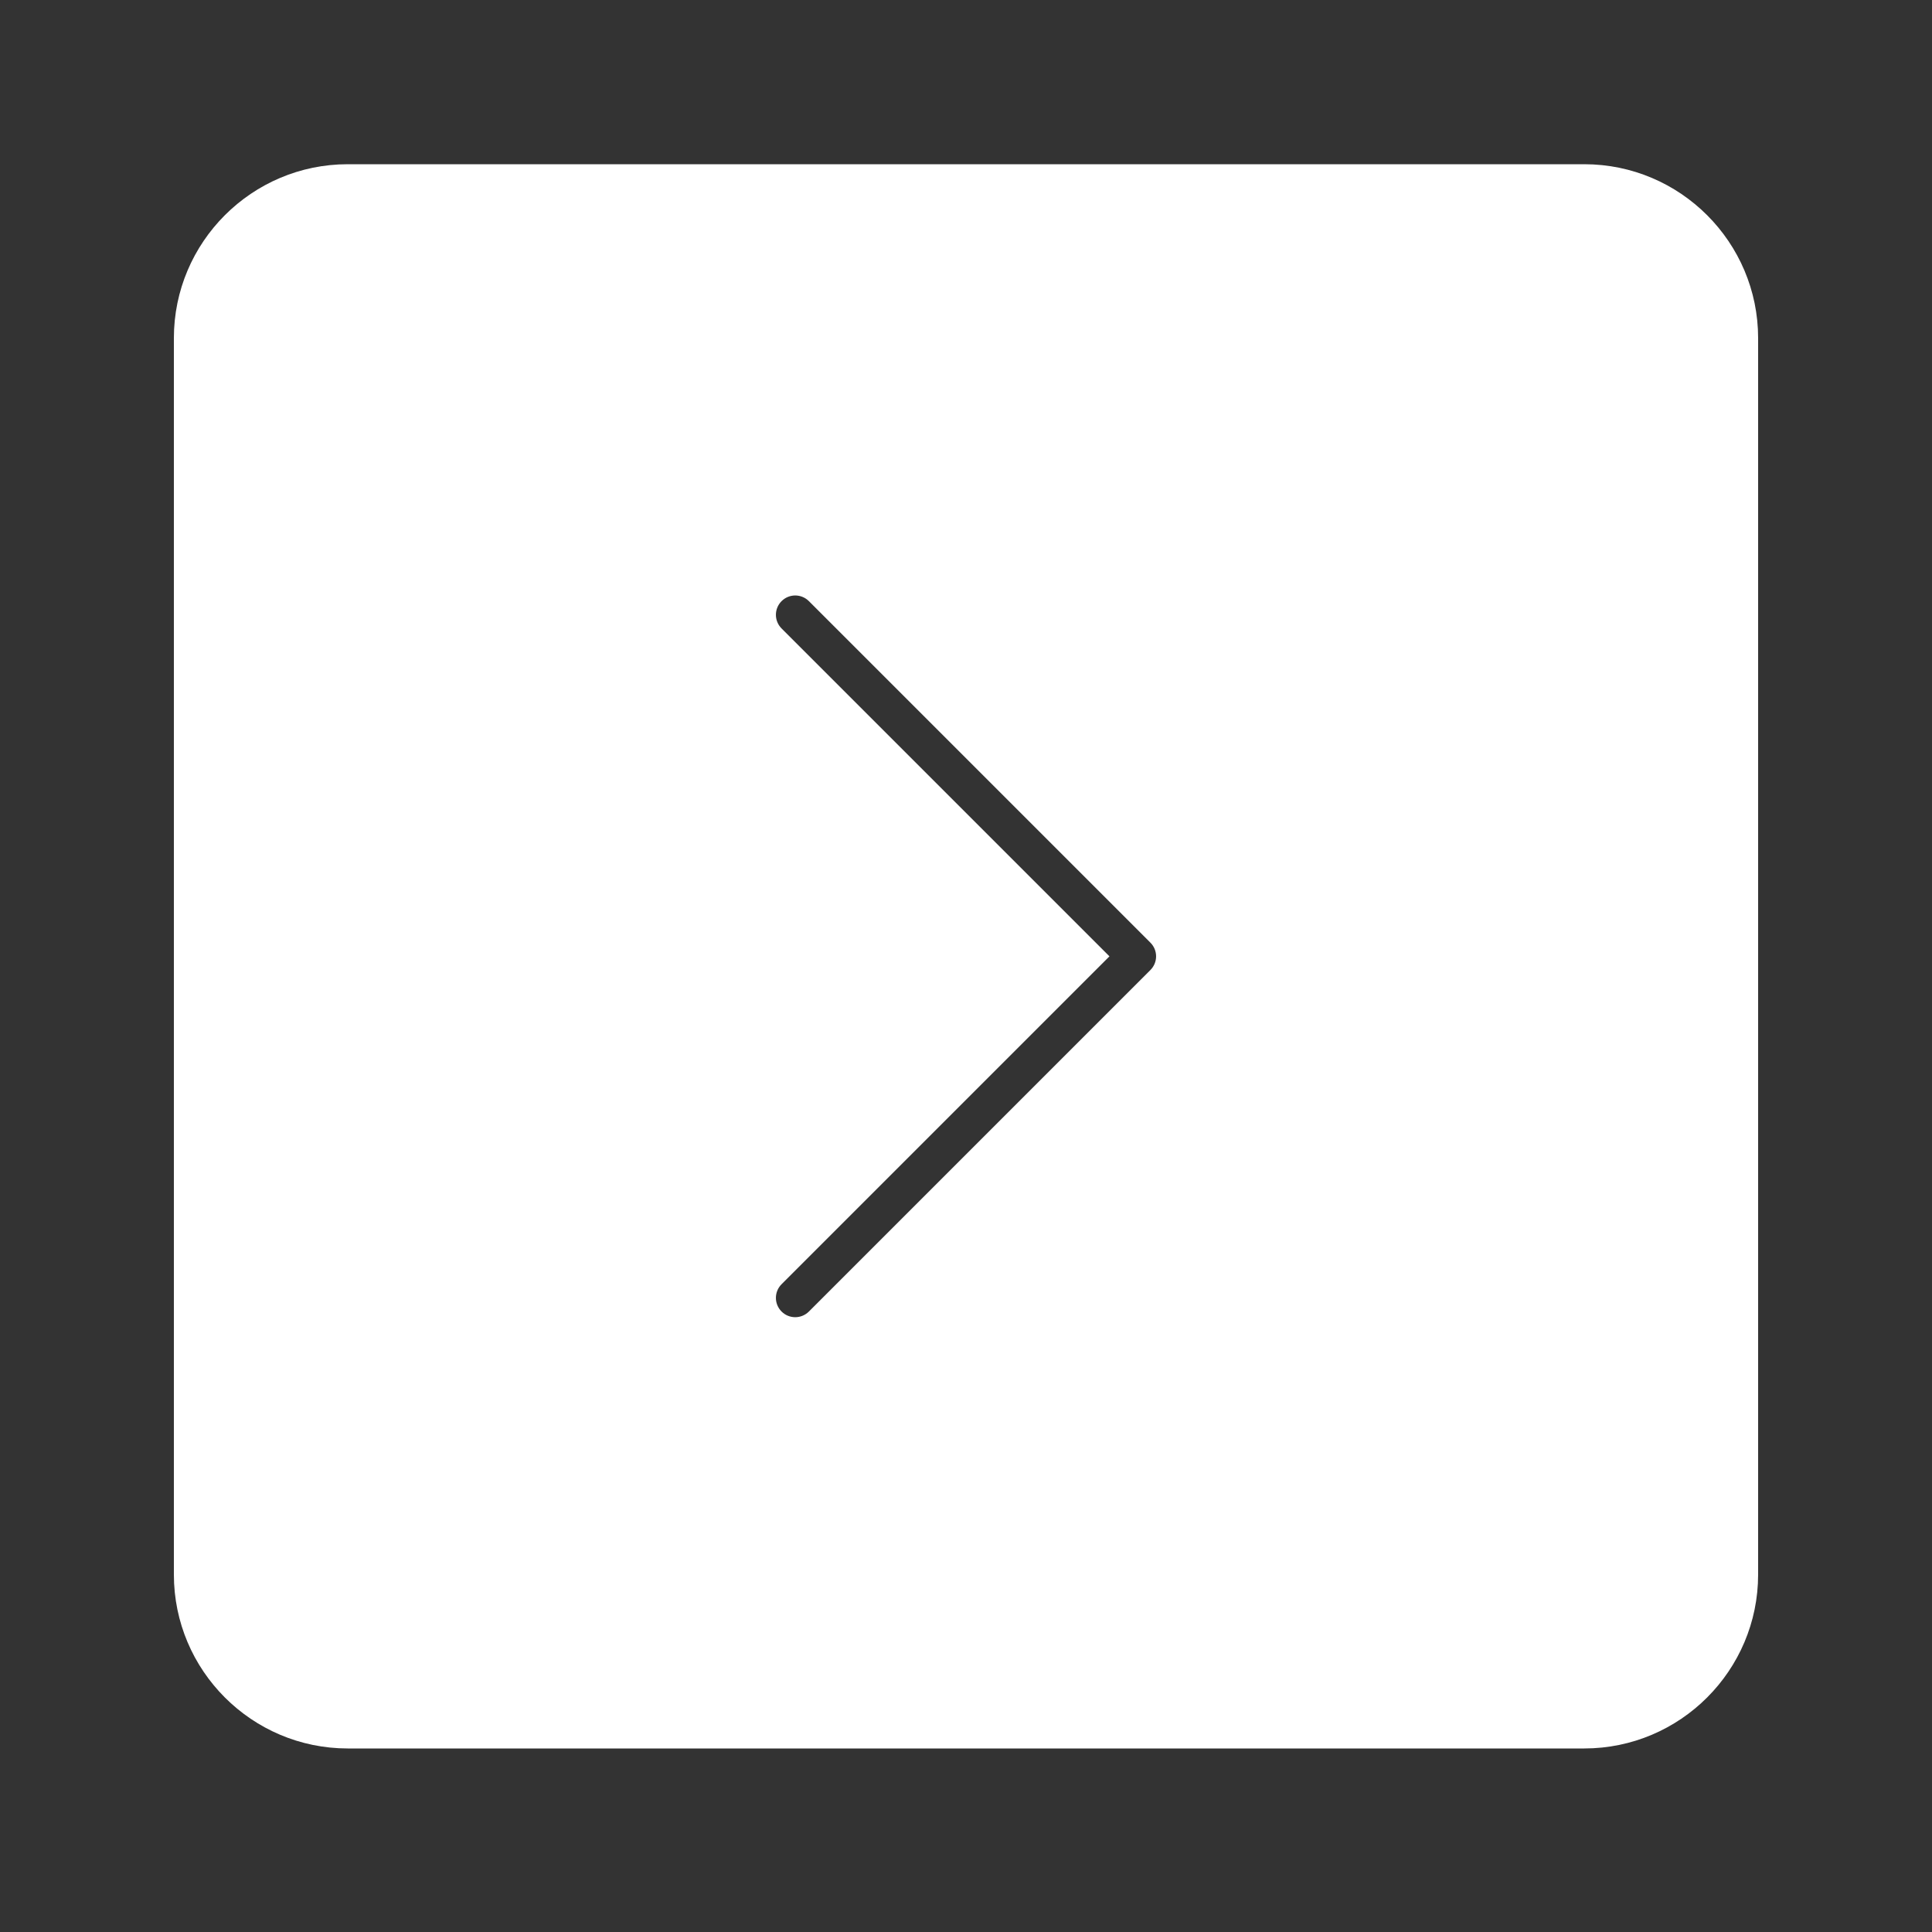 <svg xmlns="http://www.w3.org/2000/svg" xmlns:xlink="http://www.w3.org/1999/xlink" version="1.1" x="0px" y="0px" viewBox="0 0 100 100" enable-background="new 0 0 100 100" xml:space="preserve" aria-hidden="true" width="100px" height="100px" style="fill:url(#CerosGradient_id61ae57e49);"><rect x="0" y="0" width="100" height="100" fill="#333333" stroke="none"/><defs><linearGradient class="cerosgradient" data-cerosgradient="true" id="CerosGradient_id61ae57e49" gradientUnits="userSpaceOnUse" x1="50%" y1="100%" x2="50%" y2="0%"><stop offset="0%" stop-color="#FFFFFF"/><stop offset="100%" stop-color="#FFFFFF"/></linearGradient><linearGradient/></defs><g><path d="M82,8.5H18c-4.963,0-9,4.037-9,9v64c0,4.963,4.037,9,9,9h64c4.963,0,9-4.037,9-9v-64C91,12.537,86.963,8.5,82,8.5z    M59.546,50.207L41.868,67.885c-0.195,0.195-0.451,0.293-0.707,0.293s-0.512-0.098-0.707-0.293c-0.391-0.391-0.391-1.023,0-1.414   L57.425,49.5L40.454,32.529c-0.391-0.391-0.391-1.023,0-1.414s1.023-0.391,1.414,0l17.678,17.678   C59.937,49.184,59.937,49.816,59.546,50.207z" style="fill:url(#CerosGradient_id61ae57e49);"/></g></svg>